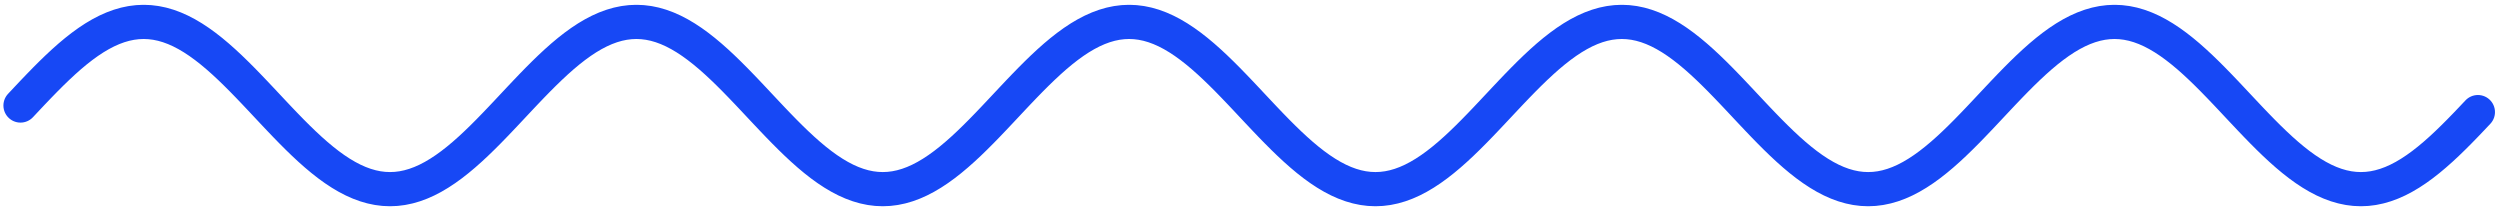 <svg width="366" height="31" viewBox="0 0 366 31" fill="none" xmlns="http://www.w3.org/2000/svg">
<path d="M3 15.449L3.902 14.488L4.803 13.533L5.705 12.591L6.607 11.665L7.508 10.764L8.41 9.891L9.312 9.052L10.213 8.252L11.115 7.498L12.017 6.792L12.918 6.139L13.82 5.544L14.722 5.01L15.623 4.54L16.525 4.138L17.427 3.805L18.328 3.544L19.23 3.357L20.132 3.244L21.033 3.206L21.935 3.244L22.837 3.357L23.738 3.544L24.64 3.805L25.542 4.138L26.443 4.54L27.345 5.01L28.247 5.544L29.148 6.139L30.05 6.792L30.952 7.498L31.853 8.252L32.755 9.052L33.657 9.891L34.558 10.764L35.46 11.665L36.362 12.591L37.263 13.533L38.165 14.488L39.067 15.449L39.968 16.409L40.87 17.364L41.772 18.307L42.673 19.232L43.575 20.134L44.477 21.007L45.378 21.846L46.28 22.645L47.182 23.4L48.083 24.106L48.985 24.758L49.887 25.353L50.788 25.887L51.69 26.357L52.592 26.759L53.493 27.092L54.395 27.353L55.297 27.541L56.198 27.654L57.1 27.691L58.002 27.654L58.903 27.541L59.805 27.353L60.707 27.092L61.608 26.759L62.51 26.357L63.412 25.887L64.313 25.353L65.215 24.758L66.117 24.106L67.018 23.4L67.92 22.645L68.822 21.846L69.723 21.007L70.625 20.134L71.527 19.232L72.428 18.307L73.33 17.364L74.232 16.409L75.133 15.449L76.035 14.488L76.937 13.533L77.838 12.591L78.74 11.665L79.642 10.764L80.543 9.891L81.445 9.052L82.347 8.252L83.248 7.498L84.15 6.792L85.052 6.139L85.953 5.544L86.855 5.01L87.757 4.54L88.658 4.138L89.56 3.805L90.462 3.544L91.363 3.357L92.265 3.244L93.167 3.206L94.068 3.244L94.97 3.357L95.872 3.544L96.773 3.805L97.675 4.138L98.577 4.54L99.478 5.01L100.38 5.544L101.282 6.139L102.183 6.792L103.085 7.498L103.987 8.252L104.888 9.052L105.79 9.891L106.692 10.764L107.593 11.665L108.495 12.591L109.397 13.533L110.298 14.488L111.2 15.449L112.102 16.409L113.003 17.364L113.905 18.307L114.807 19.232L115.708 20.134L116.61 21.007L117.512 21.846L118.413 22.645L119.315 23.4L120.217 24.106L121.118 24.758L122.02 25.353L122.922 25.887L123.823 26.357L124.725 26.759L125.627 27.092L126.528 27.353L127.43 27.541L128.332 27.654L129.233 27.691L130.135 27.654L131.037 27.541L131.938 27.353L132.84 27.092L133.742 26.759L134.643 26.357L135.545 25.887L136.447 25.353L137.348 24.758L138.25 24.106L139.152 23.4L140.053 22.645L140.955 21.846L141.857 21.007L142.758 20.134L143.66 19.232L144.562 18.307L145.463 17.364L146.365 16.409L147.267 15.449L148.168 14.488L149.07 13.533L149.972 12.591L150.873 11.665L151.775 10.764L152.677 9.891L153.578 9.052L154.48 8.252L155.382 7.498L156.283 6.792L157.185 6.139L158.087 5.544L158.988 5.01L159.89 4.54L160.792 4.138L161.693 3.805L162.595 3.544L163.497 3.357L164.398 3.244L165.3 3.206L166.202 3.244L167.103 3.357L168.005 3.544L168.907 3.805L169.808 4.138L170.71 4.54L171.612 5.01L172.513 5.544L173.415 6.139L174.317 6.792L175.218 7.498L176.12 8.252L177.022 9.052L177.923 9.891L178.825 10.764L179.727 11.665L180.628 12.591L181.53 13.533L182.432 14.488L183.333 15.449L184.235 16.409L185.137 17.364L186.038 18.307L186.94 19.232L187.842 20.134L188.743 21.007L189.645 21.846L190.547 22.645L191.448 23.4L192.35 24.106L193.252 24.758L194.153 25.353L195.055 25.887L195.957 26.357L196.858 26.759L197.76 27.092L198.662 27.353L199.563 27.541L200.465 27.654L201.367 27.691L202.268 27.654L203.17 27.541L204.072 27.353L204.973 27.092L205.875 26.759L206.777 26.357L207.678 25.887L208.58 25.353L209.482 24.758L210.383 24.106L211.285 23.4L212.187 22.645L213.088 21.846L213.99 21.007L214.892 20.134L215.793 19.232L216.695 18.307L217.597 17.364L218.498 16.409L219.4 15.449L220.302 14.488L221.203 13.533L222.105 12.591L223.007 11.665L223.908 10.764L224.81 9.891L225.712 9.052L226.613 8.252L227.515 7.498L228.417 6.792L229.318 6.139L230.22 5.544L231.122 5.01L232.023 4.54L232.925 4.138L233.827 3.805L234.728 3.544L235.63 3.357L236.532 3.244L237.433 3.206L238.335 3.244L239.237 3.357L240.138 3.544L241.04 3.805L241.942 4.138L242.843 4.54L243.745 5.01L244.647 5.544L245.548 6.139L246.45 6.792L247.352 7.498L248.253 8.252L249.155 9.052L250.057 9.891L250.958 10.764L251.86 11.665L252.762 12.591L253.663 13.533L254.565 14.488L255.467 15.449L256.368 16.409L257.27 17.364L258.172 18.307L259.073 19.232L259.975 20.134L260.877 21.007L261.778 21.846L262.68 22.645L263.582 23.4L264.483 24.106L265.385 24.758L266.287 25.353L267.188 25.887L268.09 26.357L268.992 26.759L269.893 27.092L270.795 27.353L271.697 27.541L272.598 27.654L273.5 27.691L274.402 27.654L275.303 27.541L276.205 27.353L277.107 27.092L278.008 26.759L278.91 26.357L279.812 25.887L280.713 25.353L281.615 24.758L282.517 24.106L283.418 23.4L284.32 22.645L285.222 21.846L286.123 21.007L287.025 20.134L287.927 19.232L288.828 18.307L289.73 17.364L290.632 16.409L291.533 15.449L292.435 14.488L293.337 13.533L294.238 12.591L295.14 11.665L296.042 10.764L296.943 9.891L297.845 9.052L298.747 8.252L299.648 7.498L300.55 6.792L301.452 6.139L302.353 5.544L303.255 5.01L304.157 4.54L305.058 4.138L305.96 3.805L306.862 3.544L307.763 3.357L308.665 3.244L309.567 3.206L310.468 3.244L311.37 3.357L312.272 3.544L313.173 3.805L314.075 4.138L314.977 4.54L315.878 5.01L316.78 5.544L317.682 6.139L318.583 6.792L319.485 7.498L320.387 8.252L321.288 9.052L322.19 9.891L323.092 10.764L323.993 11.665L324.895 12.591L325.797 13.533L326.698 14.488L327.6 15.449L328.502 16.409L329.403 17.364L330.305 18.307L331.207 19.232L332.108 20.134L333.01 21.007L333.912 21.846L334.813 22.645L335.715 23.4L336.617 24.106L337.518 24.758L338.42 25.353L339.322 25.887L340.223 26.357L341.125 26.759L342.027 27.092L342.928 27.353L343.83 27.541L344.732 27.654L345.633 27.691L346.535 27.654L347.437 27.541L348.338 27.353L349.24 27.092L350.142 26.759L351.043 26.357L351.945 25.887L352.847 25.353L353.748 24.758L354.65 24.106L355.552 23.4L356.453 22.645L357.355 21.846L358.257 21.007L359.158 20.134L360.06 19.232L360.962 18.307L361.863 17.364L362.765 16.409" stroke="#1748F5" stroke-width="5" stroke-miterlimit="10" stroke-linecap="round" stroke-linejoin="round"/>
</svg>

